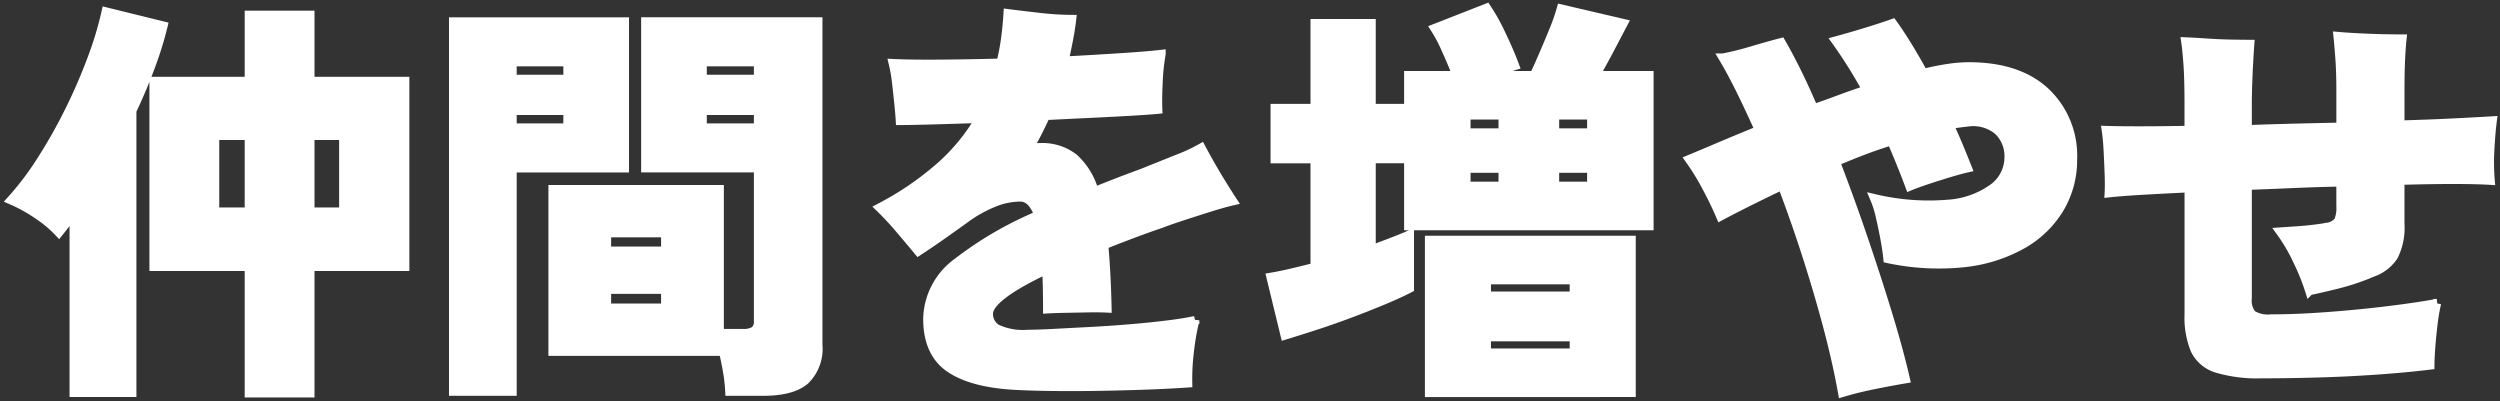 <svg preserveAspectRatio="none" class="index-kv-pagination__stroke" xmlns="http://www.w3.org/2000/svg" width="288.456" height="46.273" viewBox="0 0 288.456 46.273"><rect x="0" y="0" width="288.456" height="46.273" fill="#333333" stroke="none"/><path d="M27.456,3.552V-11.04H16.464V-32.448H27.456V-40.08h7.056v7.632H45.456V-11.04H34.512V3.552ZM7.248,3.5V-17.184q-.48.624-.912,1.176T5.52-14.976A13.657,13.657,0,0,0,3.048-17.04,17.644,17.644,0,0,0,0-18.72a33.165,33.165,0,0,0,3.456-4.56A59.462,59.462,0,0,0,6.7-29.016,62.434,62.434,0,0,0,9.312-35.04a40.069,40.069,0,0,0,1.632-5.424l6.624,1.632A41.142,41.142,0,0,1,16.1-34.1q-.936,2.52-2.136,5.064V3.5ZM23.52-17.376h3.936V-26.16H23.52Zm10.992,0h3.84V-26.16h-3.84ZM82.9,3.36a20.5,20.5,0,0,0-.384-3,19.95,19.95,0,0,0-.768-2.952v1.344H62.5v-18.72H81.744V-3.36h2.688A2.3,2.3,0,0,0,85.8-3.672,1.343,1.343,0,0,0,86.208-4.8V-22.416H73.2v-16.9H93.12v37.3a5.078,5.078,0,0,1-1.512,4.1Q90.1,3.36,86.784,3.36Zm-31.872,0V-39.312H70.8v16.9H57.84V3.36ZM68.736-6.288H75.5V-8.4H68.736Zm0-6.576H75.5v-2.064H68.736Zm11.04-14.208h6.432V-29.04H79.776Zm0-5.616h6.432v-1.968H79.776ZM57.84-27.072h6.384V-29.04H57.84Zm0-5.616h6.384v-1.968H57.84ZM116.112,2.688Q110.976,2.448,108.36.7T105.744-5.04a8.248,8.248,0,0,1,3.432-6.5,41.527,41.527,0,0,1,9.384-5.448q-.768-2.064-2.112-2.064a8.269,8.269,0,0,0-3.1.648,14.993,14.993,0,0,0-3.144,1.752q-1.056.768-2.664,1.9t-2.856,1.944q-.912-1.1-2.16-2.568a33.36,33.36,0,0,0-2.3-2.472,34.987,34.987,0,0,0,7.032-4.8,22.566,22.566,0,0,0,4.488-5.472q-2.976.1-5.424.168t-3.744.072q-.048-.816-.168-1.992t-.264-2.424a17.406,17.406,0,0,0-.384-2.208q2.112.1,5.448.072t6.984-.12a25.5,25.5,0,0,0,.528-2.76q.192-1.416.288-2.952,1.488.192,3.6.432a33.921,33.921,0,0,0,3.792.24q-.144,1.248-.384,2.448t-.48,2.352q3.552-.192,6.528-.384t4.656-.384a23.367,23.367,0,0,0-.336,3.144q-.1,1.9-.048,3.24-1.008.1-3,.216t-4.56.24q-2.568.12-5.4.264-.432.96-.912,1.9t-1.008,1.8a4.584,4.584,0,0,1,.648-.048h.648a5.923,5.923,0,0,1,3.888,1.224,8.145,8.145,0,0,1,2.352,3.864q1.3-.528,2.664-1.056t2.808-1.056q2.16-.864,4.128-1.656a19.611,19.611,0,0,0,2.736-1.272q.432.816,1.1,1.992t1.368,2.3q.7,1.128,1.176,1.848-1.056.24-2.664.744t-3.144,1.008q-1.536.5-2.4.84-1.824.624-3.48,1.248T126.1-13.536q.144,1.584.24,3.384t.144,3.912q-.96-.048-2.256-.024l-2.544.048q-1.248.024-2.112.072,0-1.2-.024-2.352t-.072-2.208Q112.8-7.536,112.8-5.616a1.968,1.968,0,0,0,.936,1.728,7.177,7.177,0,0,0,3.624.624q1.1,0,2.976-.1t4.128-.216Q126.72-3.7,129-3.888t4.272-.432q1.992-.24,3.336-.528a29.218,29.218,0,0,0-.648,3.792,25.242,25.242,0,0,0-.168,3.456q-2.064.144-4.656.24t-5.328.144q-2.736.048-5.256.024T116.112,2.688Zm45.12-18.432V-33.12H166.8q-.528-1.392-1.272-3.024a16.849,16.849,0,0,0-1.272-2.4l6-2.352a22.878,22.878,0,0,1,1.7,3.048q.936,1.944,1.56,3.624-.624.192-1.44.48t-1.68.624h5.328q.48-1.008,1.08-2.4t1.176-2.808a22.262,22.262,0,0,0,.864-2.472l7.2,1.68q-.576,1.1-1.464,2.784t-1.752,3.216h6.192v17.376Zm2.4,19.248V-14.112H186.96V3.5ZM146.976-3.12l-1.632-6.72q1.152-.192,2.448-.5t2.64-.648v-12.48h-4.608v-5.856h4.608V-39.12h6.528v9.792h3.456v5.856H156.96v10.464q1.3-.48,2.424-.912t1.992-.816v6.192q-1.2.624-2.976,1.368t-3.816,1.512q-2.04.768-4.032,1.416T146.976-3.12ZM170.256-1.1h10.08V-2.928h-10.08Zm0-6.576h10.08V-9.5h-10.08ZM167.9-20.352h4.224v-2.016H167.9Zm10.224,0h4.224v-2.016h-4.224ZM167.9-26.5h4.224v-2.016H167.9Zm10.224,0h4.224v-2.016h-4.224ZM211.3,3.5q-.624-3.5-1.68-7.488t-2.4-8.184q-1.344-4.2-2.88-8.232-2.208,1.056-4.032,1.968t-3.072,1.584q-.624-1.488-1.608-3.336a27.86,27.86,0,0,0-1.992-3.24q1.392-.576,3.48-1.464t4.584-1.9q-1.056-2.352-2.088-4.464t-2.088-3.888a33.5,33.5,0,0,0,3.384-.84q1.848-.552,3.336-.936.864,1.488,1.824,3.432t1.92,4.2q1.536-.528,3.072-1.1t3.024-1.056q-.864-1.584-1.776-3.024t-1.776-2.64q1.44-.384,3.336-.96t3.24-1.056q.768,1.056,1.7,2.568t1.848,3.192a29.134,29.134,0,0,1,2.856-.576,16.667,16.667,0,0,1,2.376-.192q5.712,0,8.856,2.928a10.121,10.121,0,0,1,3.144,7.776,10.876,10.876,0,0,1-1.512,5.664,11.785,11.785,0,0,1-4.32,4.176,17.518,17.518,0,0,1-6.744,2.112,27.963,27.963,0,0,1-8.784-.48q-.1-1.008-.336-2.28t-.528-2.544a11.666,11.666,0,0,0-.672-2.136,27.008,27.008,0,0,0,8.5.648,9.975,9.975,0,0,0,5.232-1.872,4.387,4.387,0,0,0,1.776-3.48,4.038,4.038,0,0,0-1.248-3.12,4.468,4.468,0,0,0-3.552-.96q-1.008.1-2.064.288.624,1.344,1.152,2.616t.96,2.376q-.864.192-2.136.576t-2.5.792q-1.224.408-2.04.744-.912-2.448-2.112-5.232-1.584.48-3.216,1.1t-3.216,1.3q1.68,4.368,3.24,8.952t2.832,8.76q1.272,4.176,1.992,7.344-1.68.288-3.6.672T211.3,3.5Zm48.432-2.16A16.364,16.364,0,0,1,254.5.7a4.145,4.145,0,0,1-2.52-2.136,9.8,9.8,0,0,1-.7-4.08V-20.112q-3.072.144-5.5.288t-3.72.288q.048-.912,0-2.232t-.12-2.688q-.072-1.368-.216-2.328,1.44.048,3.744.048t5.136-.048h.672v-2.928q0-2.976-.12-4.656t-.264-2.64q1.1.048,2.52.144t2.76.12q1.344.024,2.16.024-.048.672-.12,1.9t-.12,2.592q-.048,1.368-.048,2.52v2.832q2.64-.1,5.376-.168t5.376-.12v-4.176q0-2.208-.12-3.792t-.216-2.5q1.152.1,2.544.168t2.712.1q1.32.024,2.184.024-.1.912-.168,2.3t-.072,3.5v4.128q3.456-.1,6.24-.24t4.416-.24q-.192,1.488-.288,3.432a24.606,24.606,0,0,0,.048,3.48q-1.584-.1-4.3-.1t-6.12.1v4.992a7.3,7.3,0,0,1-.744,3.744,4.84,4.84,0,0,1-2.424,1.872,26.579,26.579,0,0,1-3.792,1.3q-1.872.48-3.5.816a25.072,25.072,0,0,0-1.392-3.456,19.844,19.844,0,0,0-1.968-3.36l1.8-.12q1.08-.072,2.064-.192t1.464-.216a1.979,1.979,0,0,0,1.368-.72,3.933,3.933,0,0,0,.264-1.728v-2.736q-2.64.048-5.376.168t-5.376.216V-7.392a2.515,2.515,0,0,0,.528,1.872,3.492,3.492,0,0,0,2.208.48q2.4,0,5.064-.168t5.28-.432q2.616-.264,4.9-.576t3.864-.6a21.938,21.938,0,0,0-.408,2.376q-.168,1.368-.264,2.664t-.1,2.112q-2.736.336-6.144.576t-6.864.336Q262.656,1.344,259.728,1.344Z" transform="translate(1.277 41.81)" fill="#fff" stroke="#fff" stroke-width="1"/></svg>
